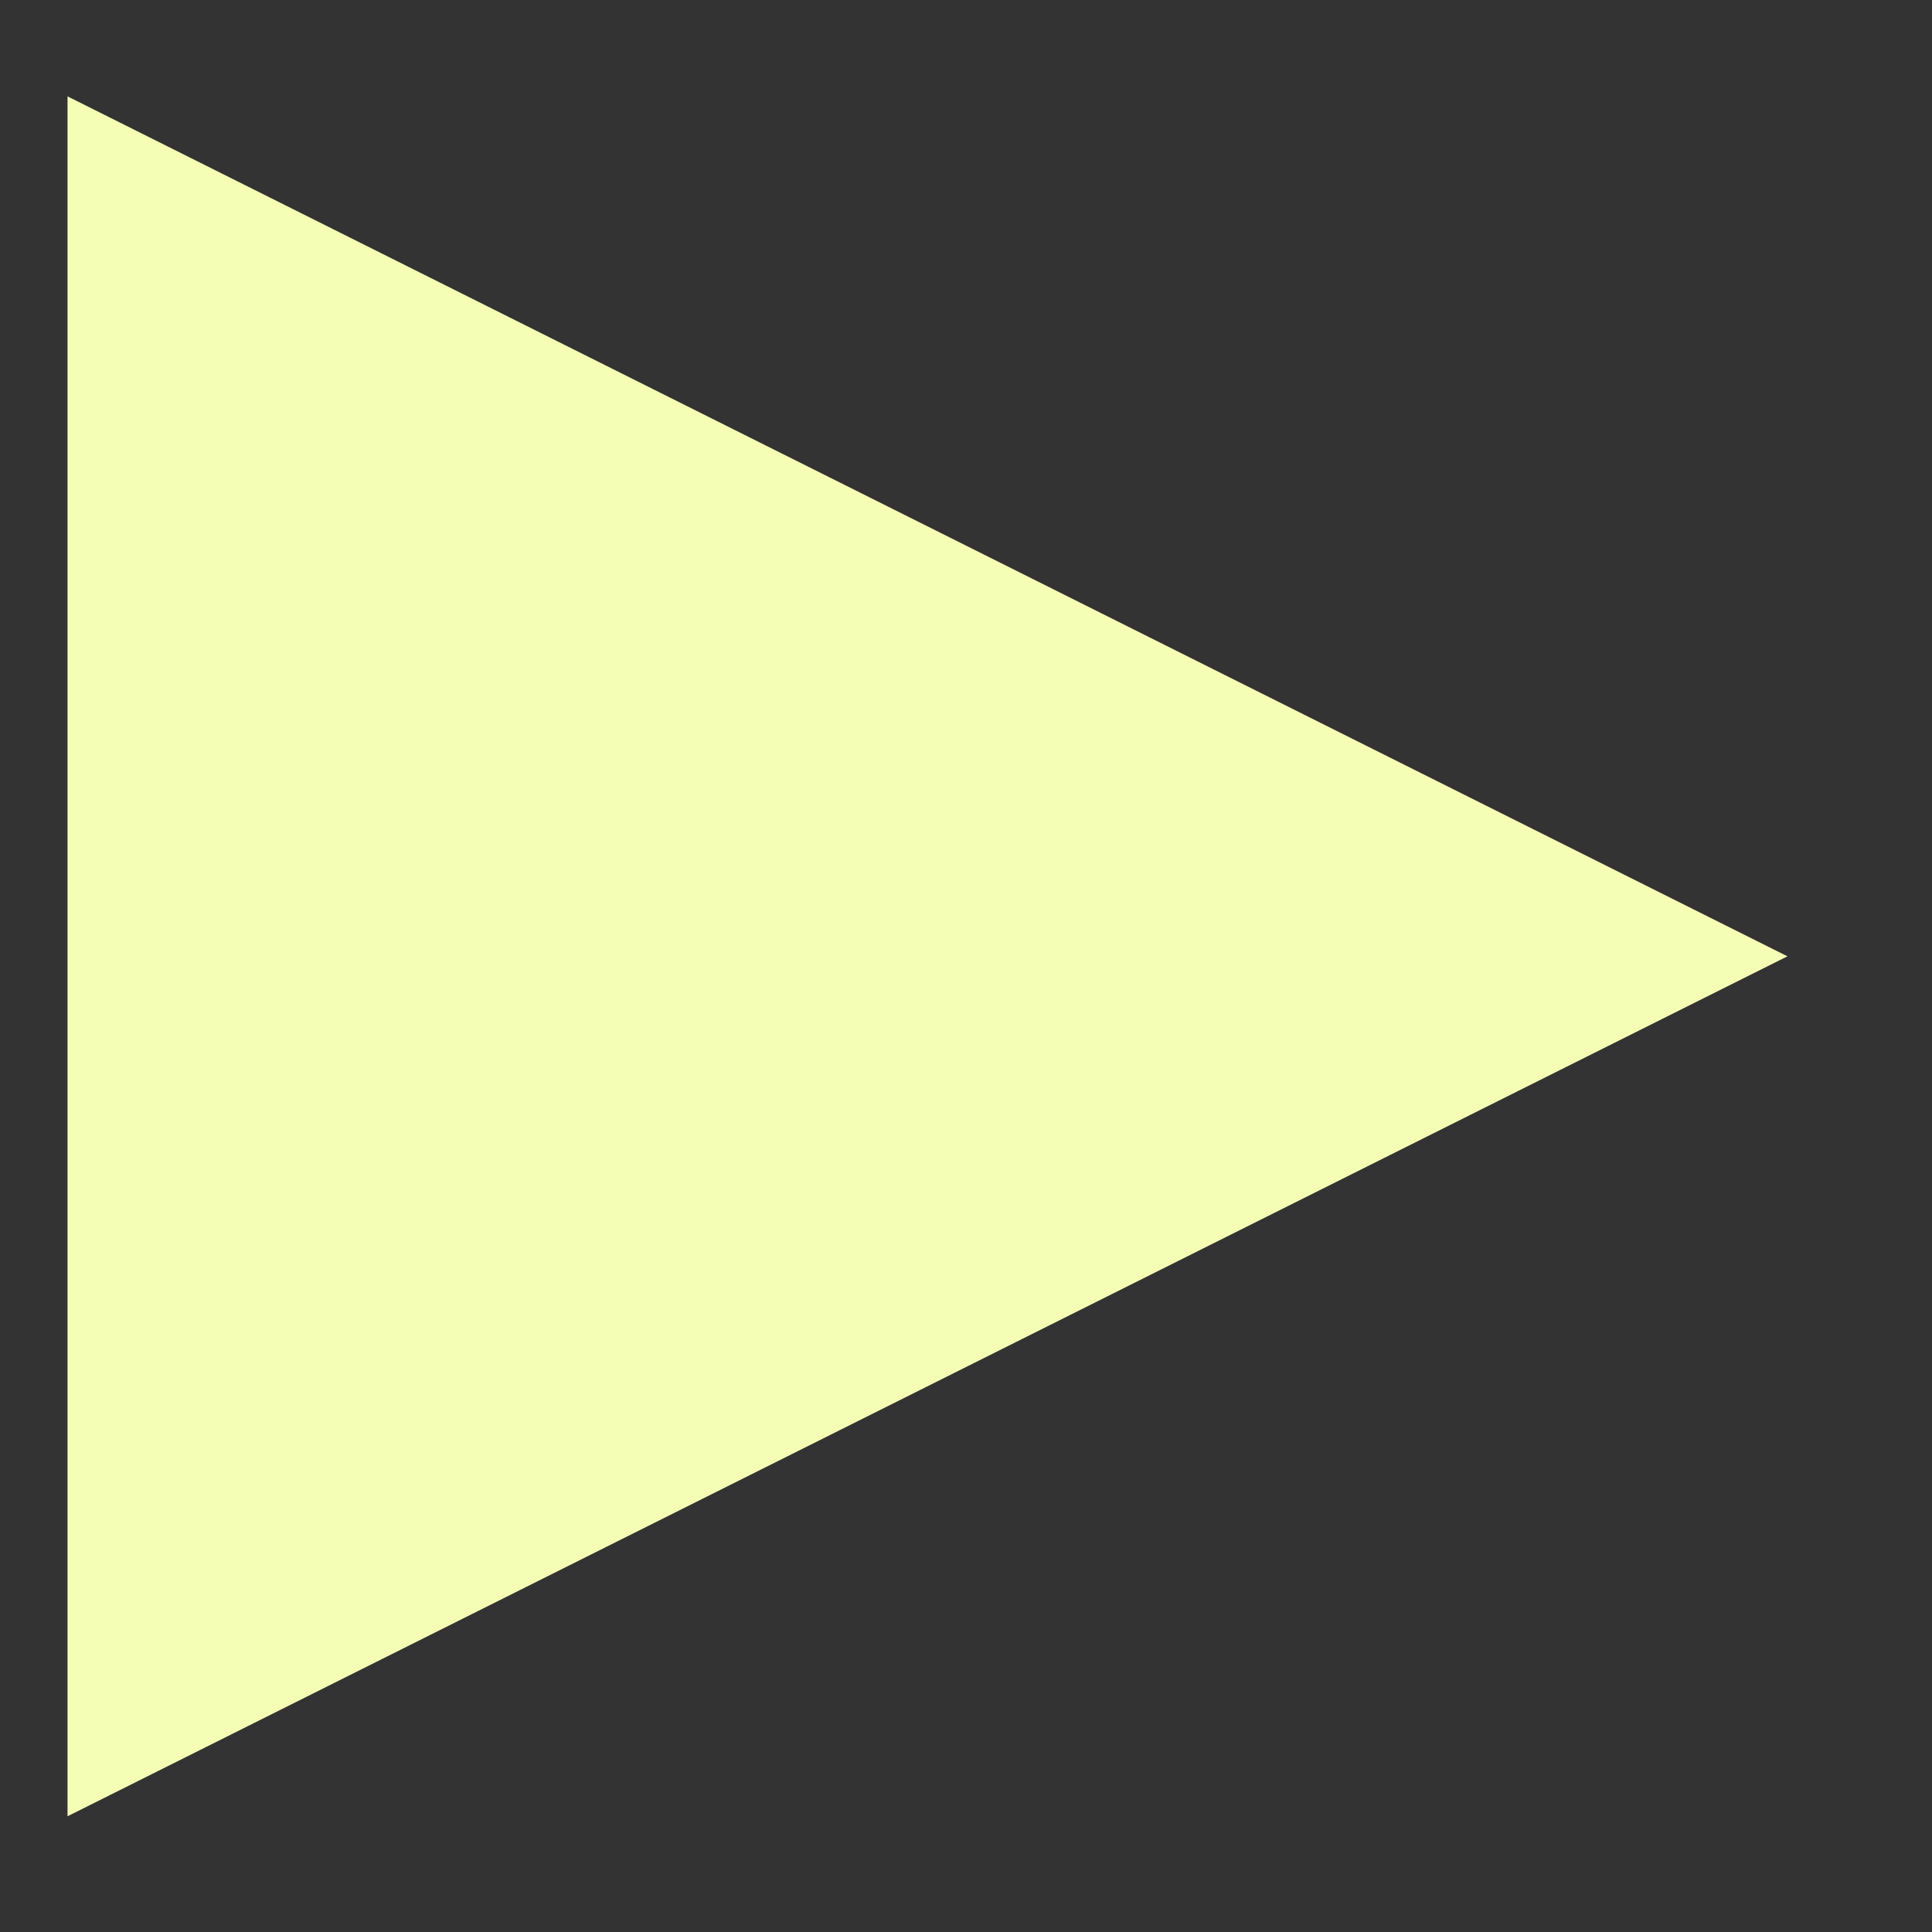 <svg width="67px" height="67px" viewBox="149 71 67 67" version="1.1" xmlns="http://www.w3.org/2000/svg" xmlns:xlink="http://www.w3.org/1999/xlink">
    <rect x="149" y="71" width="67" height="67" fill="#333333" stroke="none"/>
    <defs></defs>
    <g id="BUTTON/play-wit-small-Copy" stroke="none" stroke-width="1" fill="none" fill-rule="evenodd" transform="translate(151, 74)">
        <polygon id="Page-1" fill="#F5FEB5" stroke="none" points="59.987 30.164 0.342 0.342 0.342 59.987"></polygon>
    </g>
</svg>